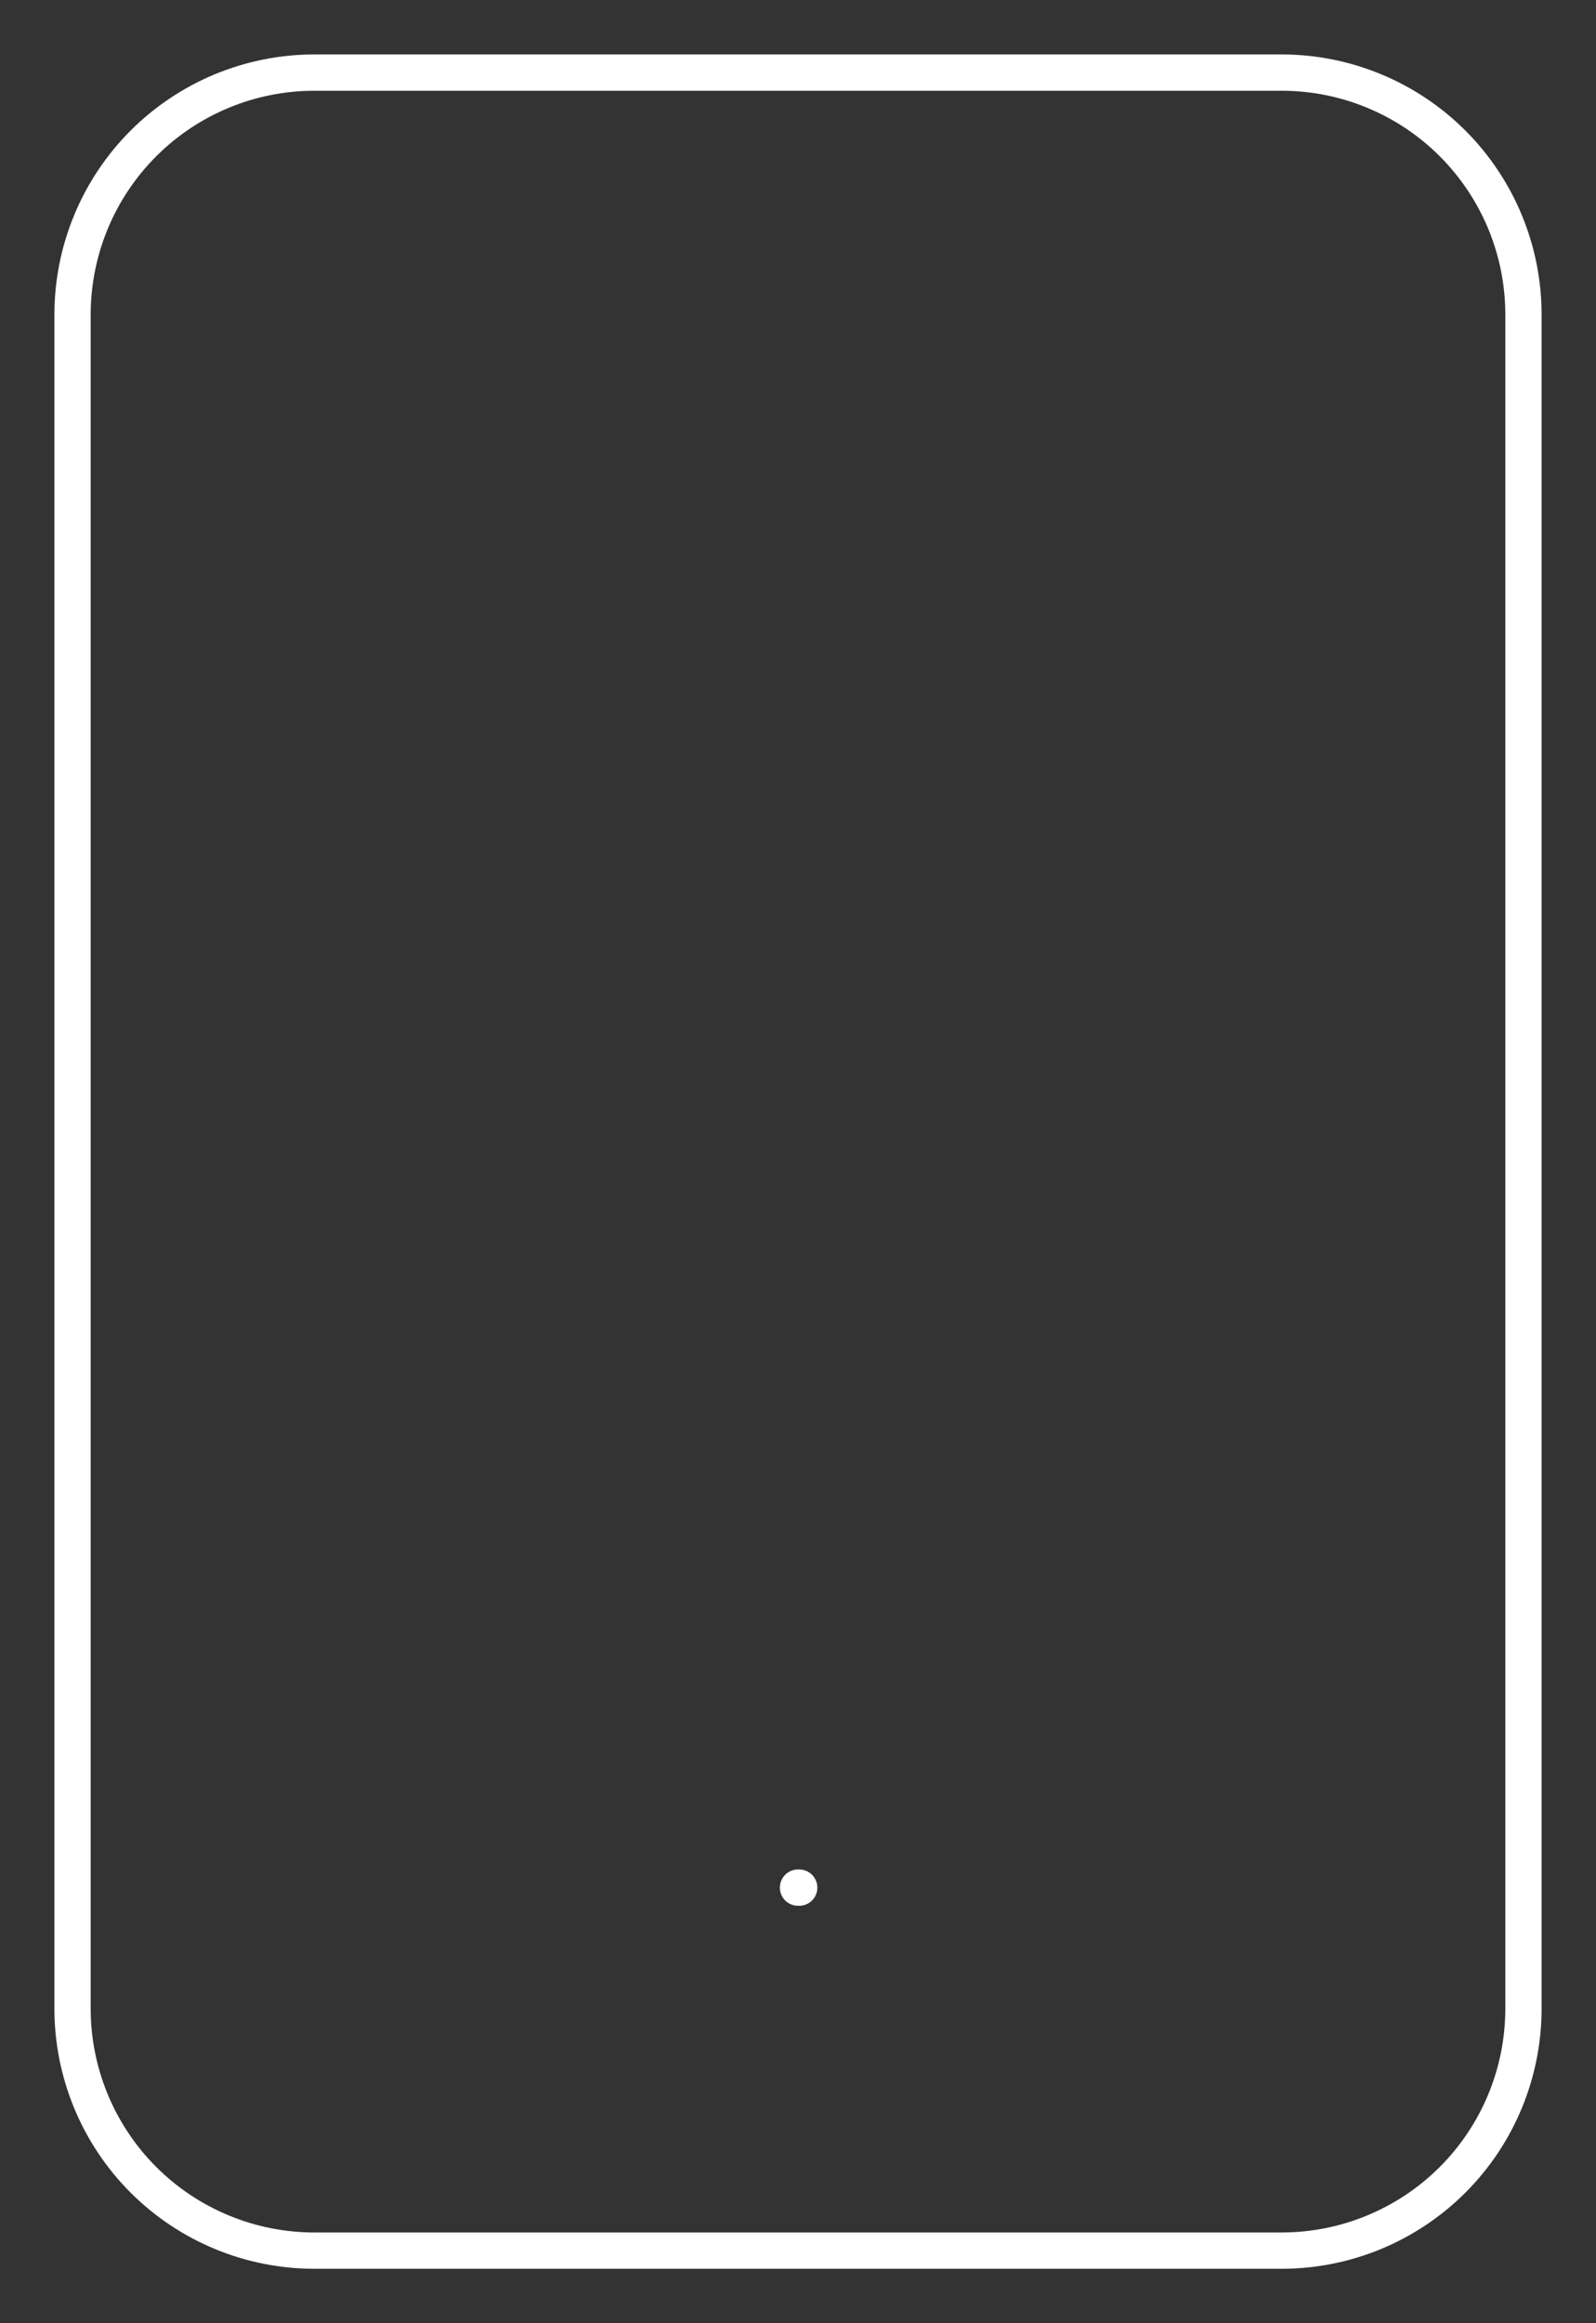 <?xml version="1.0" encoding="UTF-8"?> <svg xmlns="http://www.w3.org/2000/svg" width="88" height="128" viewBox="0 0 88 128" fill="none"><rect x="0" y="0" width="88" height="128" fill="#333333" stroke="none"/> <path d="M44 104H44.067H44ZM17.333 124H70.667C74.203 124 77.594 122.595 80.095 120.095C82.595 117.594 84 114.203 84 110.667V17.333C84 13.797 82.595 10.406 80.095 7.905C77.594 5.405 74.203 4 70.667 4H17.333C13.797 4 10.406 5.405 7.905 7.905C5.405 10.406 4 13.797 4 17.333V110.667C4 114.203 5.405 117.594 7.905 120.095C10.406 122.595 13.797 124 17.333 124Z" stroke="white" stroke-width="2" stroke-linecap="round" stroke-linejoin="round"></path> </svg> 